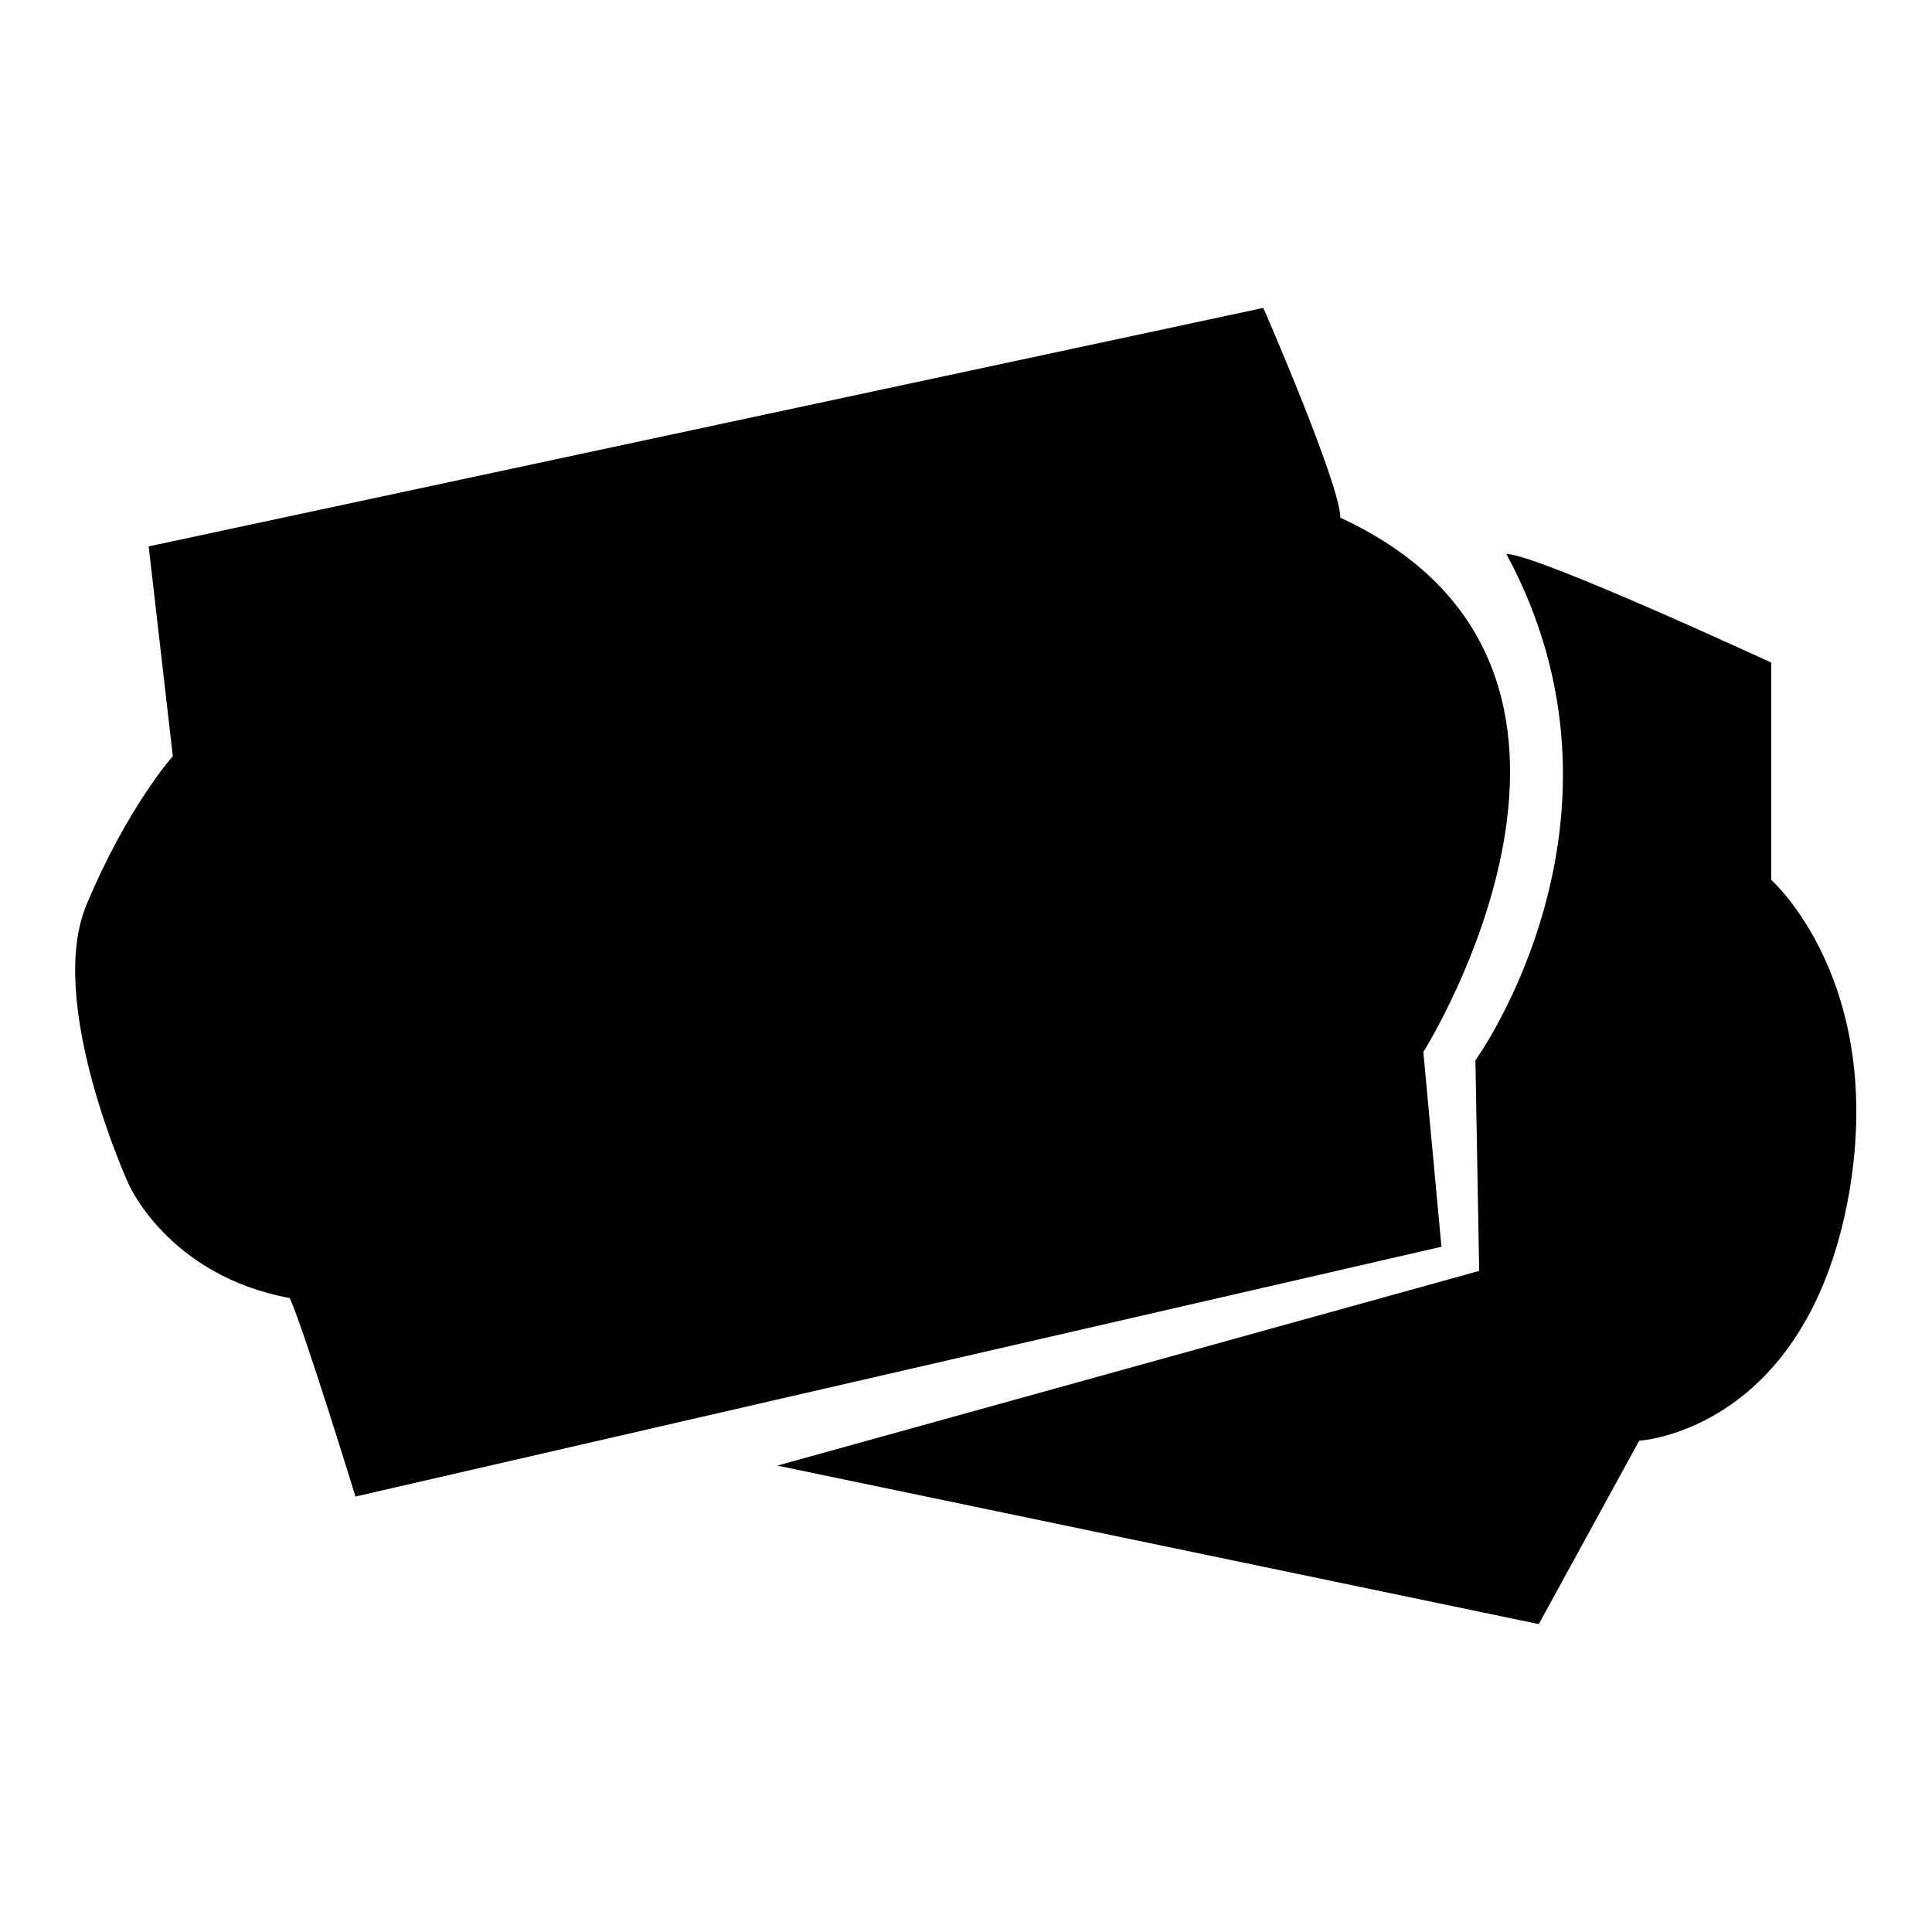 <?xml version="1.0" encoding="utf-8"?>
<!-- Svg Vector Icons : http://www.onlinewebfonts.com/icon -->
<!DOCTYPE svg PUBLIC "-//W3C//DTD SVG 1.1//EN" "http://www.w3.org/Graphics/SVG/1.1/DTD/svg11.dtd">
<svg version="1.1" xmlns="http://www.w3.org/2000/svg" xmlns:xlink="http://www.w3.org/1999/xlink" x="0px" y="0px" viewBox="0 0 256 256" enable-background="new 0 0 256 256" xml:space="preserve">
<g><g><path fill="#000000" d="M19.7,72.4l3.2,27.8c0,0-6,6.7-11.4,19.6c-5.5,12.9,5.5,37,5.5,37s5.2,12.2,21.4,15.2c2,4.5,8.7,26.3,8.7,26.3L191,165.2l-2.4-25.8c0,0,32.1-50.9-11-70.8c0-4.4-10.2-27.8-10.2-27.8L19.7,72.4z"/><path fill="#000000" d="M195.5,140.5c0,0,23.1-31.9,4.1-67.1c4,0,35.1,14.4,35.1,14.4v28.8c0,0,15.2,13.4,10.3,41.6c-5.6,31.5-27.8,32.7-27.8,32.7l-13.3,24.3l-100.9-21l93-25.8L195.5,140.5z"/></g></g>
</svg>